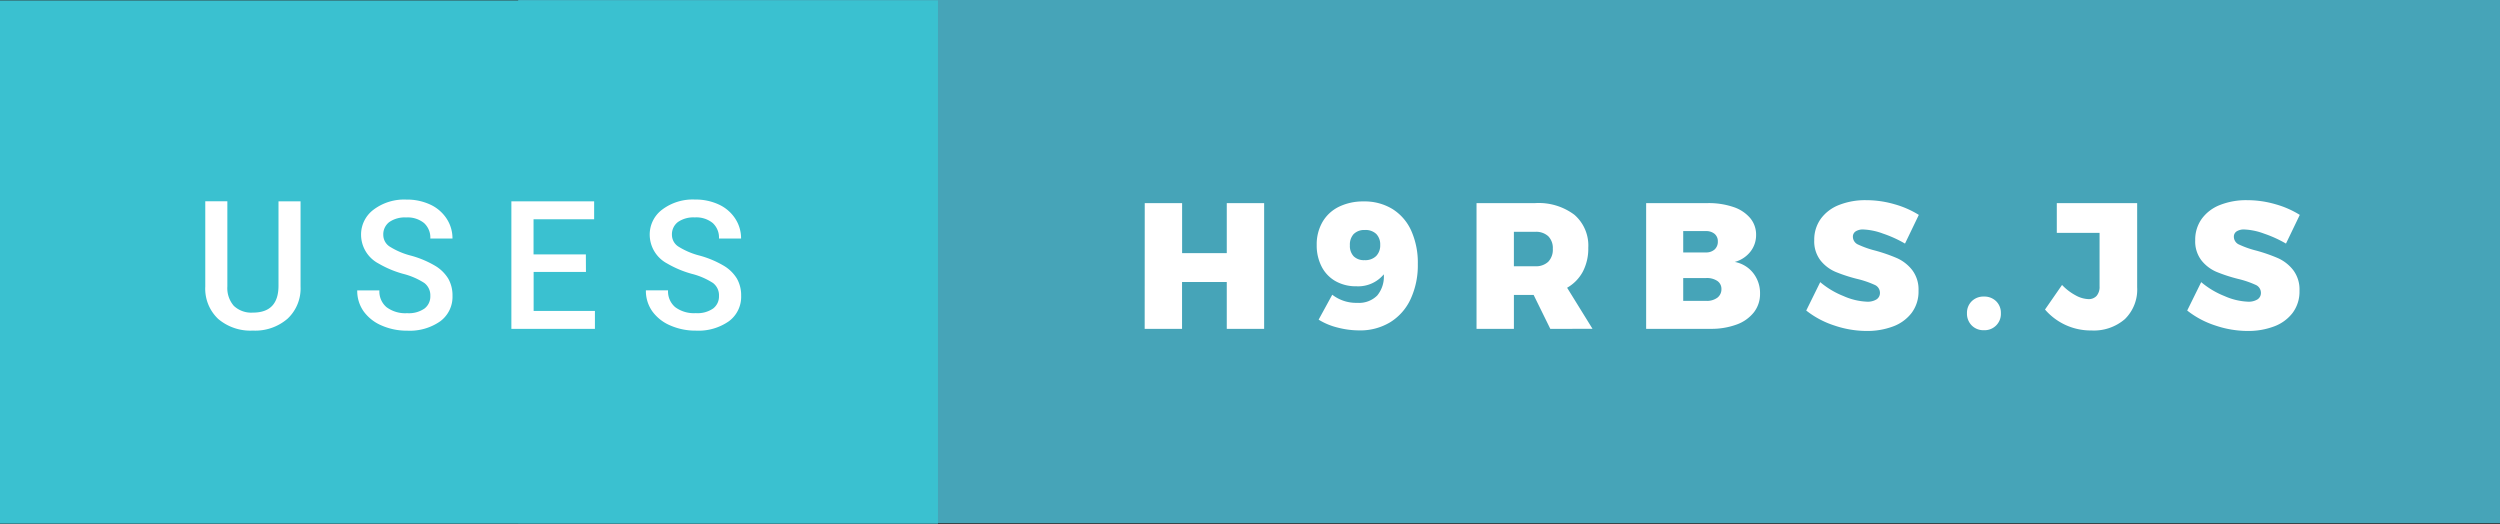 <svg xmlns="http://www.w3.org/2000/svg" width="167.25" height="35.059"><rect width="100%" height="100%" fill="#333333" stroke="none"/><path fill="#46a4b8" d="M34.667 0H167.25v35H34.667z"/><path fill="#3ac1d0" d="M0 .029h62.75v35H0z"/><path d="M76.583 13.588h2.5v3.348h2.988v-3.348h2.5V22h-2.5v-3.132h-2.992V22h-2.5zM90.8 20.26a1.723 1.723 0 001.338-.492 1.987 1.987 0 00.438-1.416 2.224 2.224 0 01-1.836.8 2.757 2.757 0 01-1.392-.342 2.341 2.341 0 01-.93-.972 3.073 3.073 0 01-.33-1.446 2.989 2.989 0 01.39-1.548 2.583 2.583 0 011.1-1.014 3.673 3.673 0 011.65-.354 3.567 3.567 0 011.932.51 3.306 3.306 0 011.254 1.452 5.239 5.239 0 01.438 2.226 5.381 5.381 0 01-.48 2.34 3.575 3.575 0 01-1.368 1.554 3.859 3.859 0 01-2.064.546 5.774 5.774 0 01-1.458-.191 4.4 4.4 0 01-1.266-.528l.912-1.668a2.606 2.606 0 001.672.543zm-.234-4.608a1.037 1.037 0 00-.258.756 1.012 1.012 0 00.252.738.976.976 0 00.732.258 1.034 1.034 0 00.774-.276 1.02 1.02 0 00.27-.744 1.007 1.007 0 00-.258-.726 1.022 1.022 0 00-.774-.27.986.986 0 00-.735.264zM103.715 22l-1.115-2.269h-1.32V22h-2.5v-8.412h3.924a3.967 3.967 0 012.622.78 2.721 2.721 0 01.93 2.208 3.324 3.324 0 01-.366 1.6 2.716 2.716 0 01-1.05 1.074l1.7 2.748zm-2.436-4.188h1.428a1.192 1.192 0 00.87-.3 1.157 1.157 0 00.306-.864 1.12 1.12 0 00-.306-.846 1.207 1.207 0 00-.87-.294h-1.428zm14.676-3.966a2.5 2.5 0 011.128.738 1.717 1.717 0 01.4 1.128 1.782 1.782 0 01-.384 1.128 1.988 1.988 0 01-1.044.684 2.034 2.034 0 011.23.738 2.162 2.162 0 01.462 1.385 1.987 1.987 0 01-.408 1.242 2.576 2.576 0 01-1.158.822 4.871 4.871 0 01-1.746.288h-4.308v-8.411h4.128a5.115 5.115 0 011.7.258zm-1.248 2.844a.689.689 0 00.216-.534.637.637 0 00-.216-.51.872.872 0 00-.588-.186h-1.512v1.428h1.512a.838.838 0 00.588-.198zm.174 3.234a.7.7 0 00.282-.588.63.63 0 00-.282-.546 1.249 1.249 0 00-.762-.187h-1.512v1.524h1.512a1.176 1.176 0 00.761-.203zm11.094-4.296a4.26 4.26 0 00-1.32-.276.9.9 0 00-.51.126.414.414 0 00-.186.366.573.573 0 00.36.522 6.372 6.372 0 001.14.4 11.024 11.024 0 011.464.51 2.7 2.7 0 011 .786 2.151 2.151 0 01.426 1.392 2.369 2.369 0 01-.462 1.481 2.769 2.769 0 01-1.248.906 4.892 4.892 0 01-1.758.3 6.744 6.744 0 01-2.166-.366 6.019 6.019 0 01-1.878-1l.936-1.9a5.6 5.6 0 001.554.93 4.277 4.277 0 001.578.378 1.121 1.121 0 00.636-.155.508.508 0 00.228-.444.581.581 0 00-.372-.534 6.335 6.335 0 00-1.152-.39 10.531 10.531 0 01-1.452-.474 2.575 2.575 0 01-1-.762 2.081 2.081 0 01-.42-1.356 2.386 2.386 0 01.432-1.422 2.724 2.724 0 011.218-.93 4.77 4.77 0 011.83-.324 6.76 6.76 0 011.884.27 6.245 6.245 0 011.632.714l-.924 1.92a8.056 8.056 0 00-1.47-.668zm7.566 4.523a1.08 1.08 0 01.318.8 1.09 1.09 0 01-1.14 1.14 1.094 1.094 0 01-.81-.318 1.111 1.111 0 01-.318-.821 1.08 1.08 0 01.318-.8 1.108 1.108 0 01.81-.312 1.125 1.125 0 01.822.311zm8.616 1.195a3.165 3.165 0 01-2.238.762 4.036 4.036 0 01-3.108-1.4l1.14-1.645a3.554 3.554 0 00.93.708 1.9 1.9 0 00.834.24.707.707 0 00.546-.216.914.914 0 00.2-.637V15.58H137.6v-1.992h5.376v5.628a2.76 2.76 0 01-.819 2.13zm9.305-5.718a4.26 4.26 0 00-1.32-.276.9.9 0 00-.51.126.414.414 0 00-.186.366.573.573 0 00.36.522 6.372 6.372 0 001.14.4 11.024 11.024 0 011.464.51 2.7 2.7 0 011 .786 2.151 2.151 0 01.426 1.392 2.369 2.369 0 01-.462 1.481 2.769 2.769 0 01-1.248.906 4.892 4.892 0 01-1.758.3 6.744 6.744 0 01-2.166-.366 6.019 6.019 0 01-1.878-1l.936-1.9a5.6 5.6 0 001.554.93 4.277 4.277 0 001.578.378 1.121 1.121 0 00.636-.155.508.508 0 00.228-.444.581.581 0 00-.372-.534 6.335 6.335 0 00-1.152-.39 10.531 10.531 0 01-1.452-.474 2.575 2.575 0 01-1-.762 2.081 2.081 0 01-.42-1.356 2.386 2.386 0 01.432-1.422 2.724 2.724 0 011.218-.93 4.77 4.77 0 011.83-.324 6.76 6.76 0 011.884.27 6.245 6.245 0 011.632.714l-.924 1.92a8.056 8.056 0 00-1.47-.668zM20.107 13.469v5.7a2.771 2.771 0 01-.87 2.153 3.305 3.305 0 01-2.317.794 3.329 3.329 0 01-2.326-.782 2.784 2.784 0 01-.861-2.171v-5.7h1.477v5.7a1.809 1.809 0 00.434 1.3 1.7 1.7 0 001.277.45q1.711 0 1.711-1.8v-5.644zm8.682 6.331a1.03 1.03 0 00-.4-.867 4.759 4.759 0 00-1.427-.615 6.89 6.89 0 01-1.641-.691 2.189 2.189 0 01-1.166-1.91A2.079 2.079 0 0125 14.02a3.4 3.4 0 012.183-.668 3.687 3.687 0 011.588.328 2.606 2.606 0 011.1.935 2.4 2.4 0 01.4 1.345h-1.482a1.321 1.321 0 00-.419-1.037 1.738 1.738 0 00-1.2-.375 1.812 1.812 0 00-1.128.309 1.029 1.029 0 00-.4.864.931.931 0 00.434.779 5.006 5.006 0 001.43.606 6.54 6.54 0 011.6.673 2.544 2.544 0 01.885.867 2.258 2.258 0 01.281 1.146 2.03 2.03 0 01-.817 1.7 3.545 3.545 0 01-2.218.63 4.168 4.168 0 01-1.7-.343 2.859 2.859 0 01-1.207-.946 2.358 2.358 0 01-.431-1.406h1.482a1.38 1.38 0 00.48 1.125 2.1 2.1 0 001.377.4 1.828 1.828 0 001.163-.313 1.011 1.011 0 00.388-.839zM39.2 18.191h-3.5V20.8h4.1V22h-5.589v-8.531h5.537v1.2h-4.054v2.351h3.5zm8.9 1.609a1.03 1.03 0 00-.4-.867 4.759 4.759 0 00-1.427-.615 6.89 6.89 0 01-1.641-.691 2.189 2.189 0 01-1.166-1.91 2.079 2.079 0 01.841-1.7 3.4 3.4 0 012.183-.668 3.687 3.687 0 011.588.328 2.606 2.606 0 011.1.935 2.4 2.4 0 01.4 1.345H48.1a1.321 1.321 0 00-.419-1.037 1.738 1.738 0 00-1.2-.375 1.812 1.812 0 00-1.128.309 1.029 1.029 0 00-.4.864.931.931 0 00.434.779 5.006 5.006 0 001.43.606 6.54 6.54 0 011.6.673 2.544 2.544 0 01.885.867 2.258 2.258 0 01.281 1.146 2.03 2.03 0 01-.817 1.7 3.545 3.545 0 01-2.218.63 4.168 4.168 0 01-1.7-.343 2.859 2.859 0 01-1.207-.946 2.358 2.358 0 01-.431-1.406h1.482a1.38 1.38 0 00.48 1.125 2.1 2.1 0 001.377.4 1.828 1.828 0 001.163-.313 1.011 1.011 0 00.388-.836z" fill="#fff"/></svg>